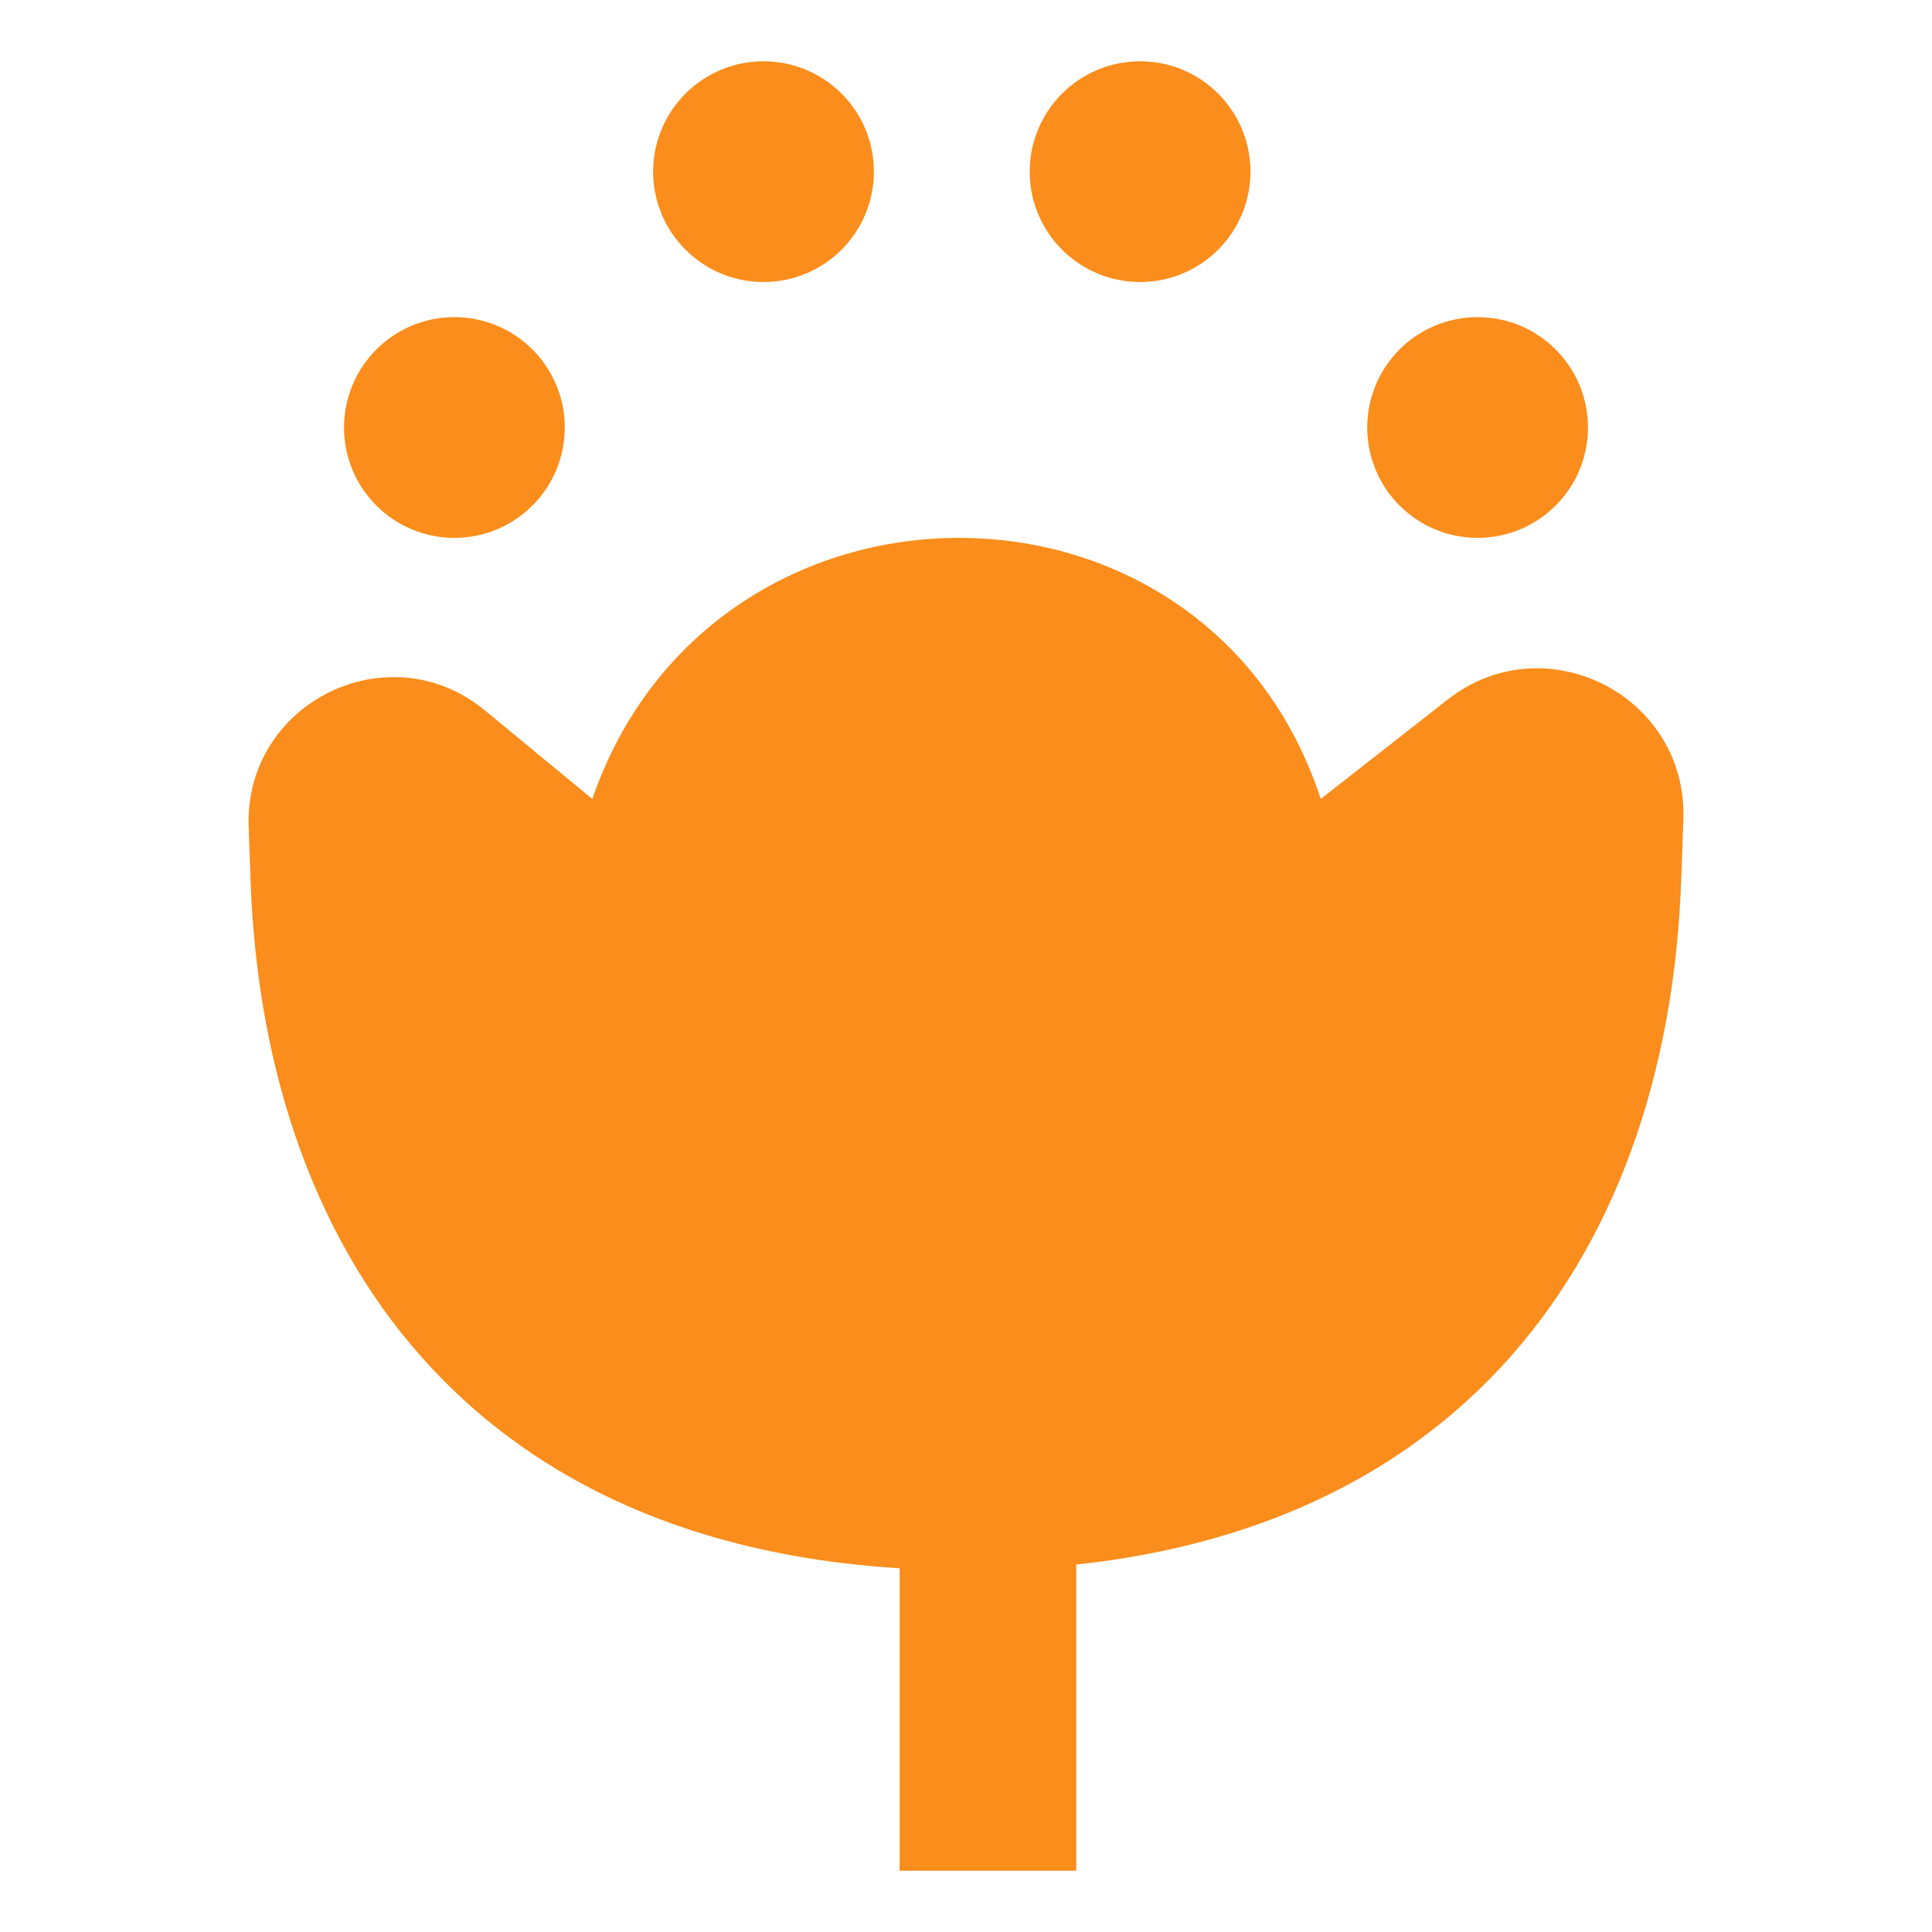 <svg width="72" height="72" viewBox="0 0 72 72" fill="none" xmlns="http://www.w3.org/2000/svg">
<path d="M62.654 32.781L62.733 30.543C62.895 25.924 57.585 23.223 53.947 26.073L49.221 29.775C44.958 16.768 26.537 16.836 22.073 29.775L18.072 26.475C14.492 23.523 9.104 26.18 9.267 30.818L9.336 32.781C9.84 47.141 18.072 58.521 35.995 58.521C53.919 58.521 62.15 47.141 62.654 32.781Z" fill="#FA8D1B"/>
<rect x="33.527" y="58.199" width="6.581" height="11.517" fill="#FA8D1B"/>
<ellipse cx="16.934" cy="15.932" rx="4.113" ry="4.113" fill="#FA8D1B"/>
<ellipse cx="28.454" cy="6.397" rx="4.113" ry="4.113" fill="#FA8D1B"/>
<ellipse cx="55.066" cy="15.932" rx="4.113" ry="4.113" fill="#FA8D1B"/>
<ellipse cx="42.488" cy="6.397" rx="4.113" ry="4.113" fill="#FA8D1B"/>
</svg>
